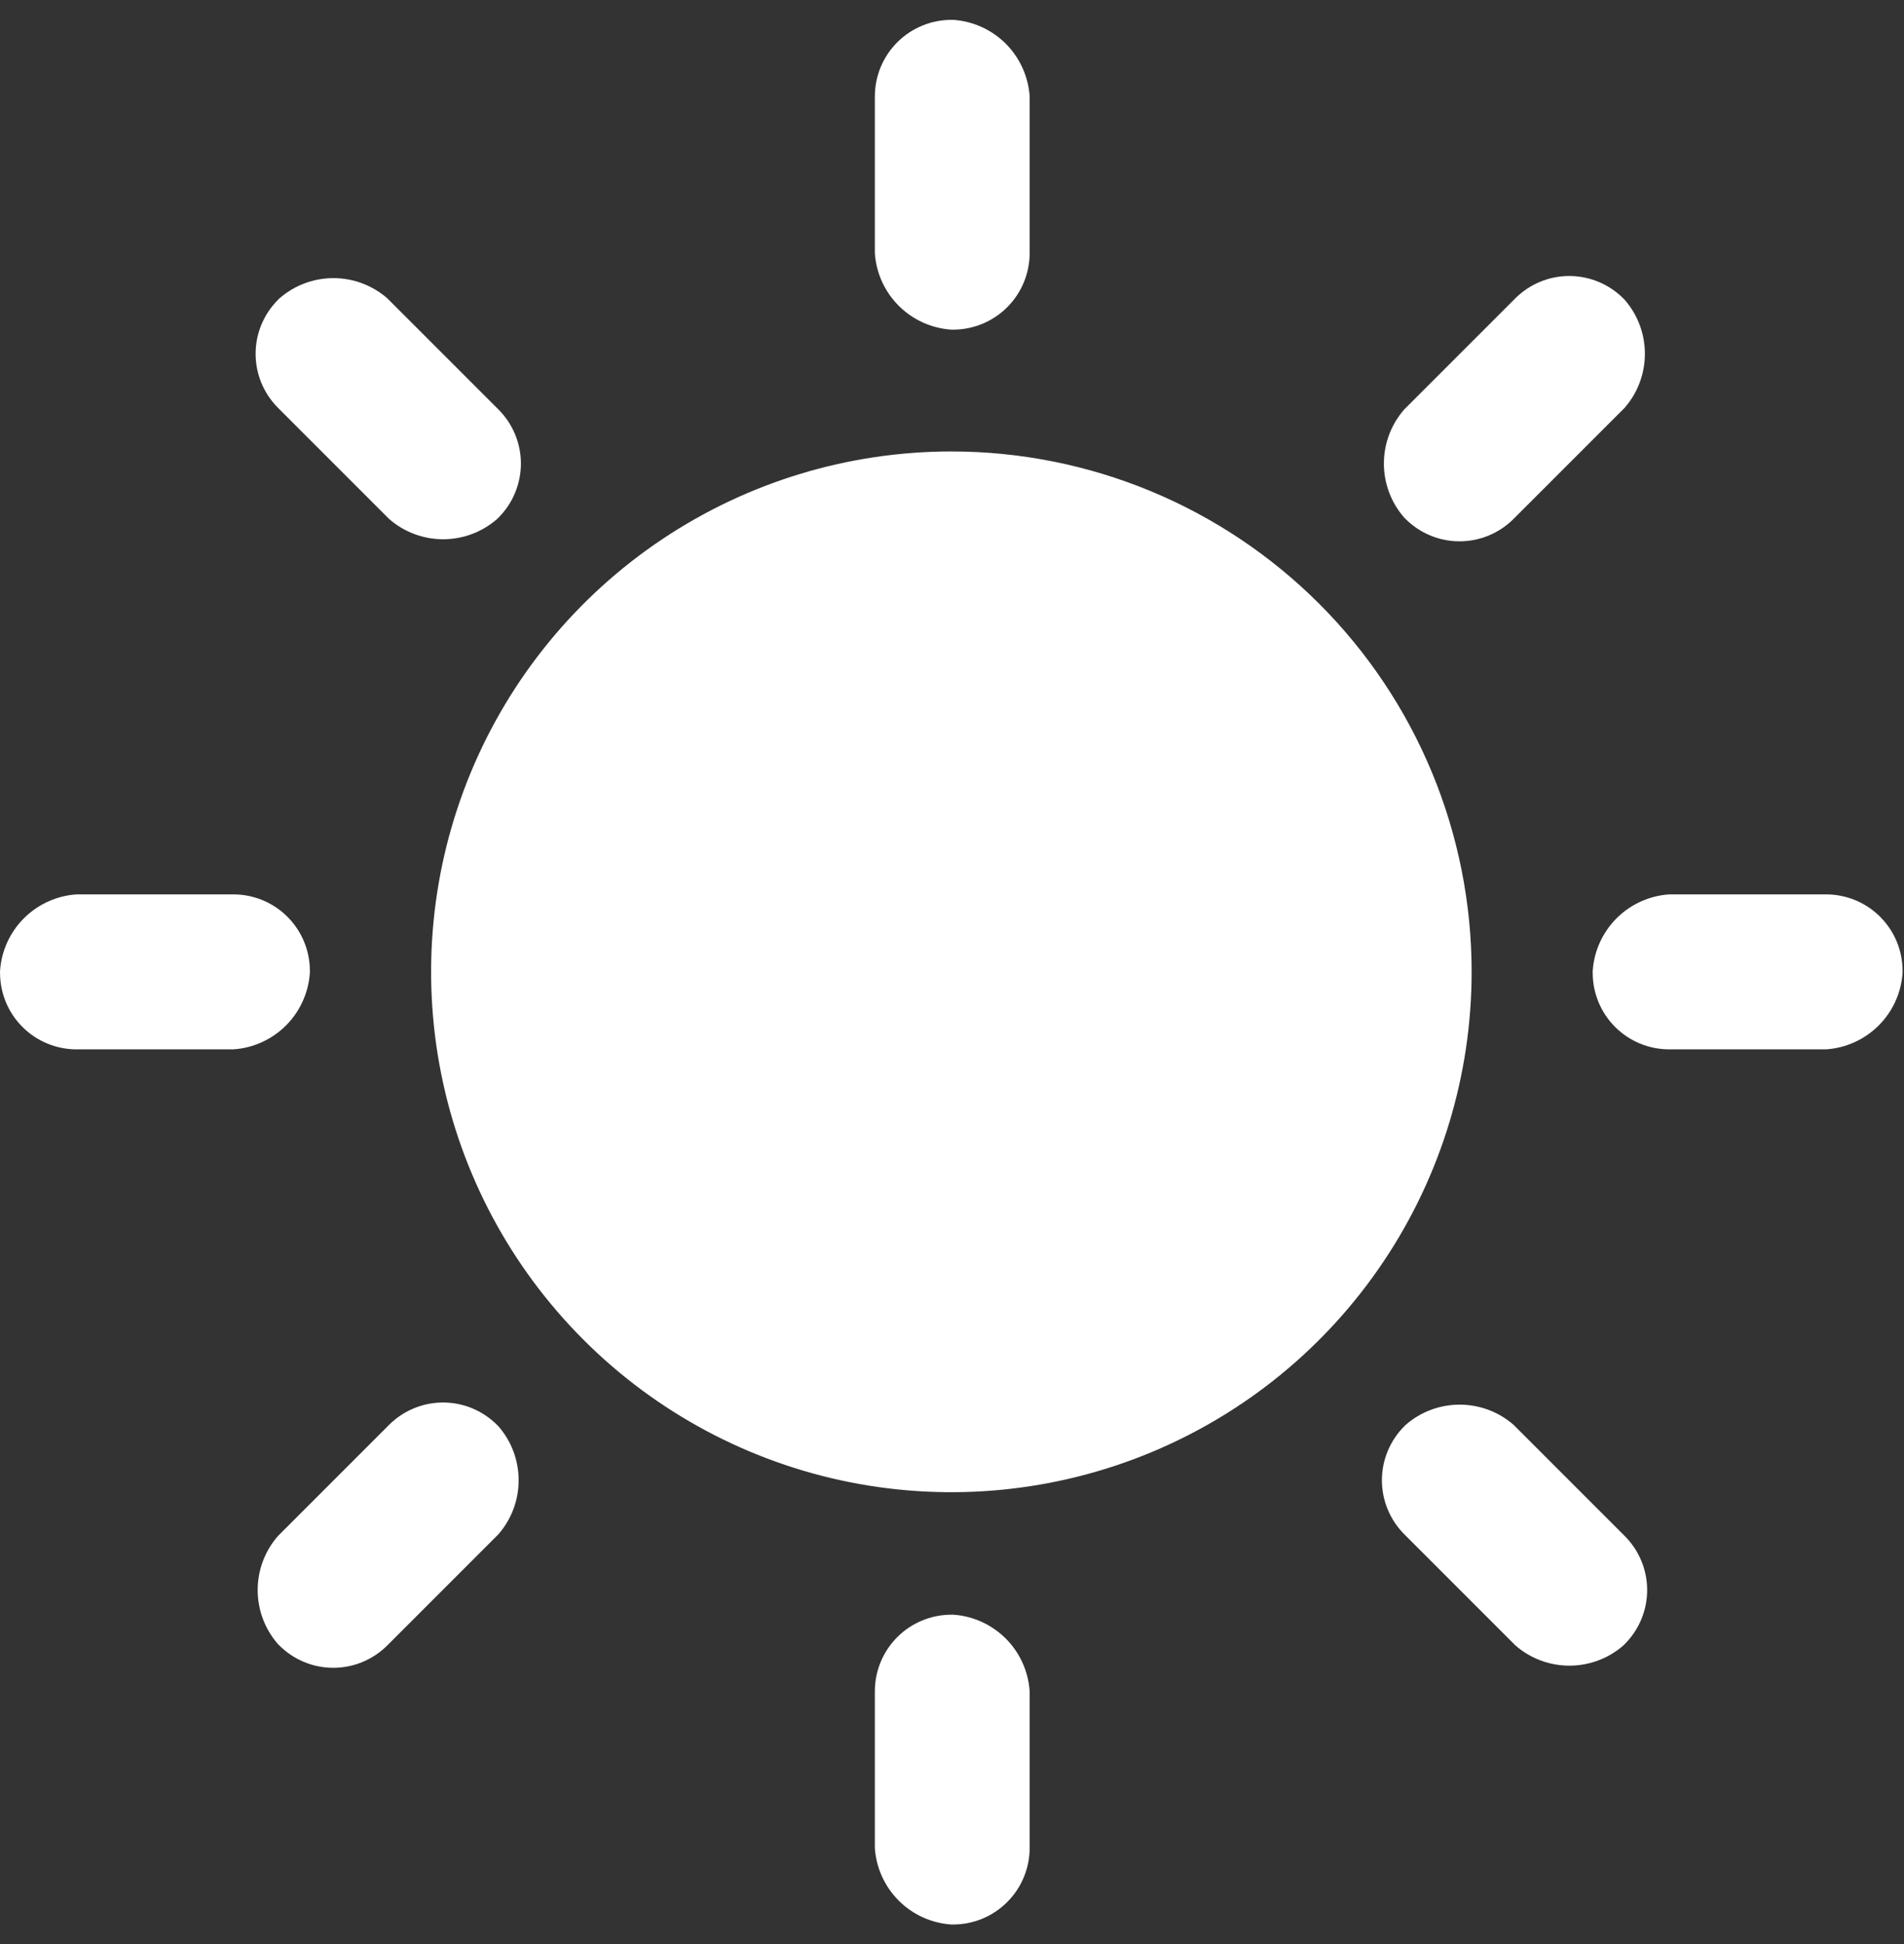 <svg width="48" height="49" viewBox="0 0 48 49" fill="none" xmlns="http://www.w3.org/2000/svg">
<rect x="0" y="0" width="48" height="49" fill="#333333" stroke="none"/>
<g clip-path="url(#clip0_1_44)">
<path fill-rule="evenodd" clip-rule="evenodd" d="M23.984 0.5H24.029C24.53 0.534 25.001 0.747 25.356 1.102C25.71 1.457 25.924 1.928 25.958 2.429V6.38C25.957 6.891 25.754 7.382 25.392 7.743C25.031 8.105 24.54 8.308 24.029 8.309H23.984C23.483 8.275 23.012 8.062 22.657 7.707C22.302 7.352 22.088 6.881 22.055 6.38V2.429C22.055 1.918 22.259 1.427 22.62 1.066C22.982 0.704 23.473 0.501 23.984 0.5Z" fill="white"/>
<path fill-rule="evenodd" clip-rule="evenodd" d="M7.01 7.555L7.043 7.522C7.42 7.192 7.904 7.01 8.405 7.01C8.906 7.01 9.39 7.192 9.767 7.522L12.567 10.322C12.746 10.501 12.888 10.713 12.985 10.947C13.082 11.181 13.132 11.431 13.132 11.684C13.132 11.938 13.082 12.188 12.985 12.422C12.888 12.656 12.746 12.868 12.567 13.047L12.534 13.08C12.157 13.41 11.673 13.592 11.171 13.592C10.67 13.592 10.186 13.41 9.809 13.08L7.009 10.28C6.83 10.101 6.688 9.889 6.591 9.655C6.494 9.421 6.444 9.17 6.444 8.917C6.444 8.664 6.494 8.414 6.591 8.18C6.689 7.946 6.831 7.734 7.01 7.555Z" fill="white"/>
<path fill-rule="evenodd" clip-rule="evenodd" d="M47.964 24.472V24.52C47.931 25.021 47.717 25.492 47.362 25.847C47.007 26.201 46.536 26.416 46.035 26.449H42.081C41.569 26.449 41.079 26.246 40.717 25.884C40.355 25.522 40.152 25.032 40.152 24.52V24.472C40.185 23.971 40.4 23.5 40.754 23.145C41.109 22.791 41.58 22.576 42.081 22.543H46.035C46.547 22.543 47.037 22.746 47.399 23.108C47.761 23.47 47.964 23.96 47.964 24.472Z" fill="white"/>
<path fill-rule="evenodd" clip-rule="evenodd" d="M40.924 7.522L40.957 7.555C41.287 7.932 41.468 8.416 41.468 8.917C41.468 9.418 41.287 9.902 40.957 10.279L38.157 13.079C37.978 13.258 37.766 13.4 37.532 13.497C37.299 13.594 37.048 13.644 36.795 13.644C36.542 13.644 36.291 13.594 36.058 13.497C35.824 13.4 35.612 13.258 35.433 13.079L35.4 13.046C35.07 12.669 34.888 12.185 34.888 11.684C34.888 11.182 35.07 10.698 35.4 10.321L38.2 7.521C38.379 7.342 38.591 7.2 38.825 7.103C39.059 7.006 39.309 6.956 39.562 6.956C39.815 6.957 40.066 7.007 40.299 7.104C40.533 7.201 40.745 7.343 40.924 7.522Z" fill="white"/>
<path fill-rule="evenodd" clip-rule="evenodd" d="M23.984 40.698H24.029C24.53 40.731 25.001 40.946 25.356 41.3C25.71 41.655 25.924 42.126 25.958 42.627V46.578C25.957 47.089 25.754 47.58 25.392 47.941C25.031 48.303 24.54 48.507 24.029 48.507H23.984C23.483 48.474 23.012 48.26 22.657 47.905C22.302 47.55 22.088 47.079 22.055 46.578V42.627C22.055 42.116 22.259 41.625 22.62 41.264C22.982 40.902 23.473 40.699 23.984 40.698Z" fill="white"/>
<path fill-rule="evenodd" clip-rule="evenodd" d="M35.403 35.948L35.436 35.915C35.813 35.585 36.297 35.404 36.798 35.404C37.299 35.404 37.783 35.585 38.16 35.915L40.96 38.715C41.139 38.894 41.281 39.106 41.378 39.34C41.475 39.574 41.525 39.824 41.525 40.077C41.525 40.33 41.475 40.581 41.378 40.814C41.281 41.048 41.139 41.26 40.96 41.439L40.927 41.472C40.55 41.802 40.066 41.983 39.565 41.983C39.064 41.983 38.58 41.802 38.203 41.472L35.403 38.672C35.224 38.493 35.082 38.281 34.985 38.047C34.888 37.813 34.838 37.563 34.838 37.31C34.838 37.057 34.888 36.806 34.985 36.573C35.082 36.339 35.224 36.127 35.403 35.948Z" fill="white"/>
<path fill-rule="evenodd" clip-rule="evenodd" d="M7.812 24.472V24.52C7.778 25.021 7.564 25.492 7.21 25.847C6.855 26.201 6.384 26.416 5.883 26.449H1.93C1.418 26.449 0.928 26.246 0.566 25.884C0.204 25.522 0.001 25.032 0.001 24.52V24.472C0.034 23.971 0.248 23.5 0.603 23.145C0.958 22.791 1.429 22.576 1.93 22.543H5.884C6.395 22.543 6.886 22.747 7.247 23.108C7.609 23.47 7.812 23.961 7.812 24.472Z" fill="white"/>
<path fill-rule="evenodd" clip-rule="evenodd" d="M12.531 35.915L12.564 35.948C12.894 36.325 13.075 36.809 13.075 37.31C13.075 37.811 12.894 38.295 12.564 38.672L9.764 41.472C9.585 41.651 9.373 41.793 9.139 41.89C8.906 41.987 8.655 42.037 8.402 42.037C8.149 42.037 7.898 41.987 7.665 41.89C7.431 41.793 7.219 41.651 7.04 41.472L7.007 41.439C6.677 41.062 6.496 40.578 6.496 40.077C6.496 39.576 6.677 39.092 7.007 38.715L9.807 35.915C9.986 35.736 10.198 35.594 10.432 35.497C10.665 35.4 10.916 35.35 11.169 35.35C11.422 35.35 11.673 35.4 11.906 35.497C12.14 35.594 12.352 35.736 12.531 35.915Z" fill="white"/>
<path fill-rule="evenodd" clip-rule="evenodd" d="M37.1 24.495C37.1 27.089 36.331 29.625 34.889 31.782C33.448 33.939 31.4 35.62 29.003 36.613C26.607 37.605 23.969 37.865 21.425 37.359C18.881 36.853 16.544 35.604 14.71 33.769C12.875 31.935 11.626 29.598 11.12 27.054C10.614 24.51 10.874 21.872 11.866 19.476C12.859 17.079 14.54 15.031 16.697 13.589C18.854 12.148 21.39 11.379 23.984 11.379C25.706 11.379 27.412 11.718 29.004 12.377C30.595 13.036 32.041 14.002 33.259 15.22C34.477 16.438 35.443 17.884 36.102 19.475C36.761 21.067 37.1 22.773 37.1 24.495Z" fill="white"/>
</g>
<defs>
<clipPath id="clip0_1_44">
<rect width="47.964" height="48.007" fill="white" transform="translate(0 0.5)"/>
</clipPath>
</defs>
</svg>
